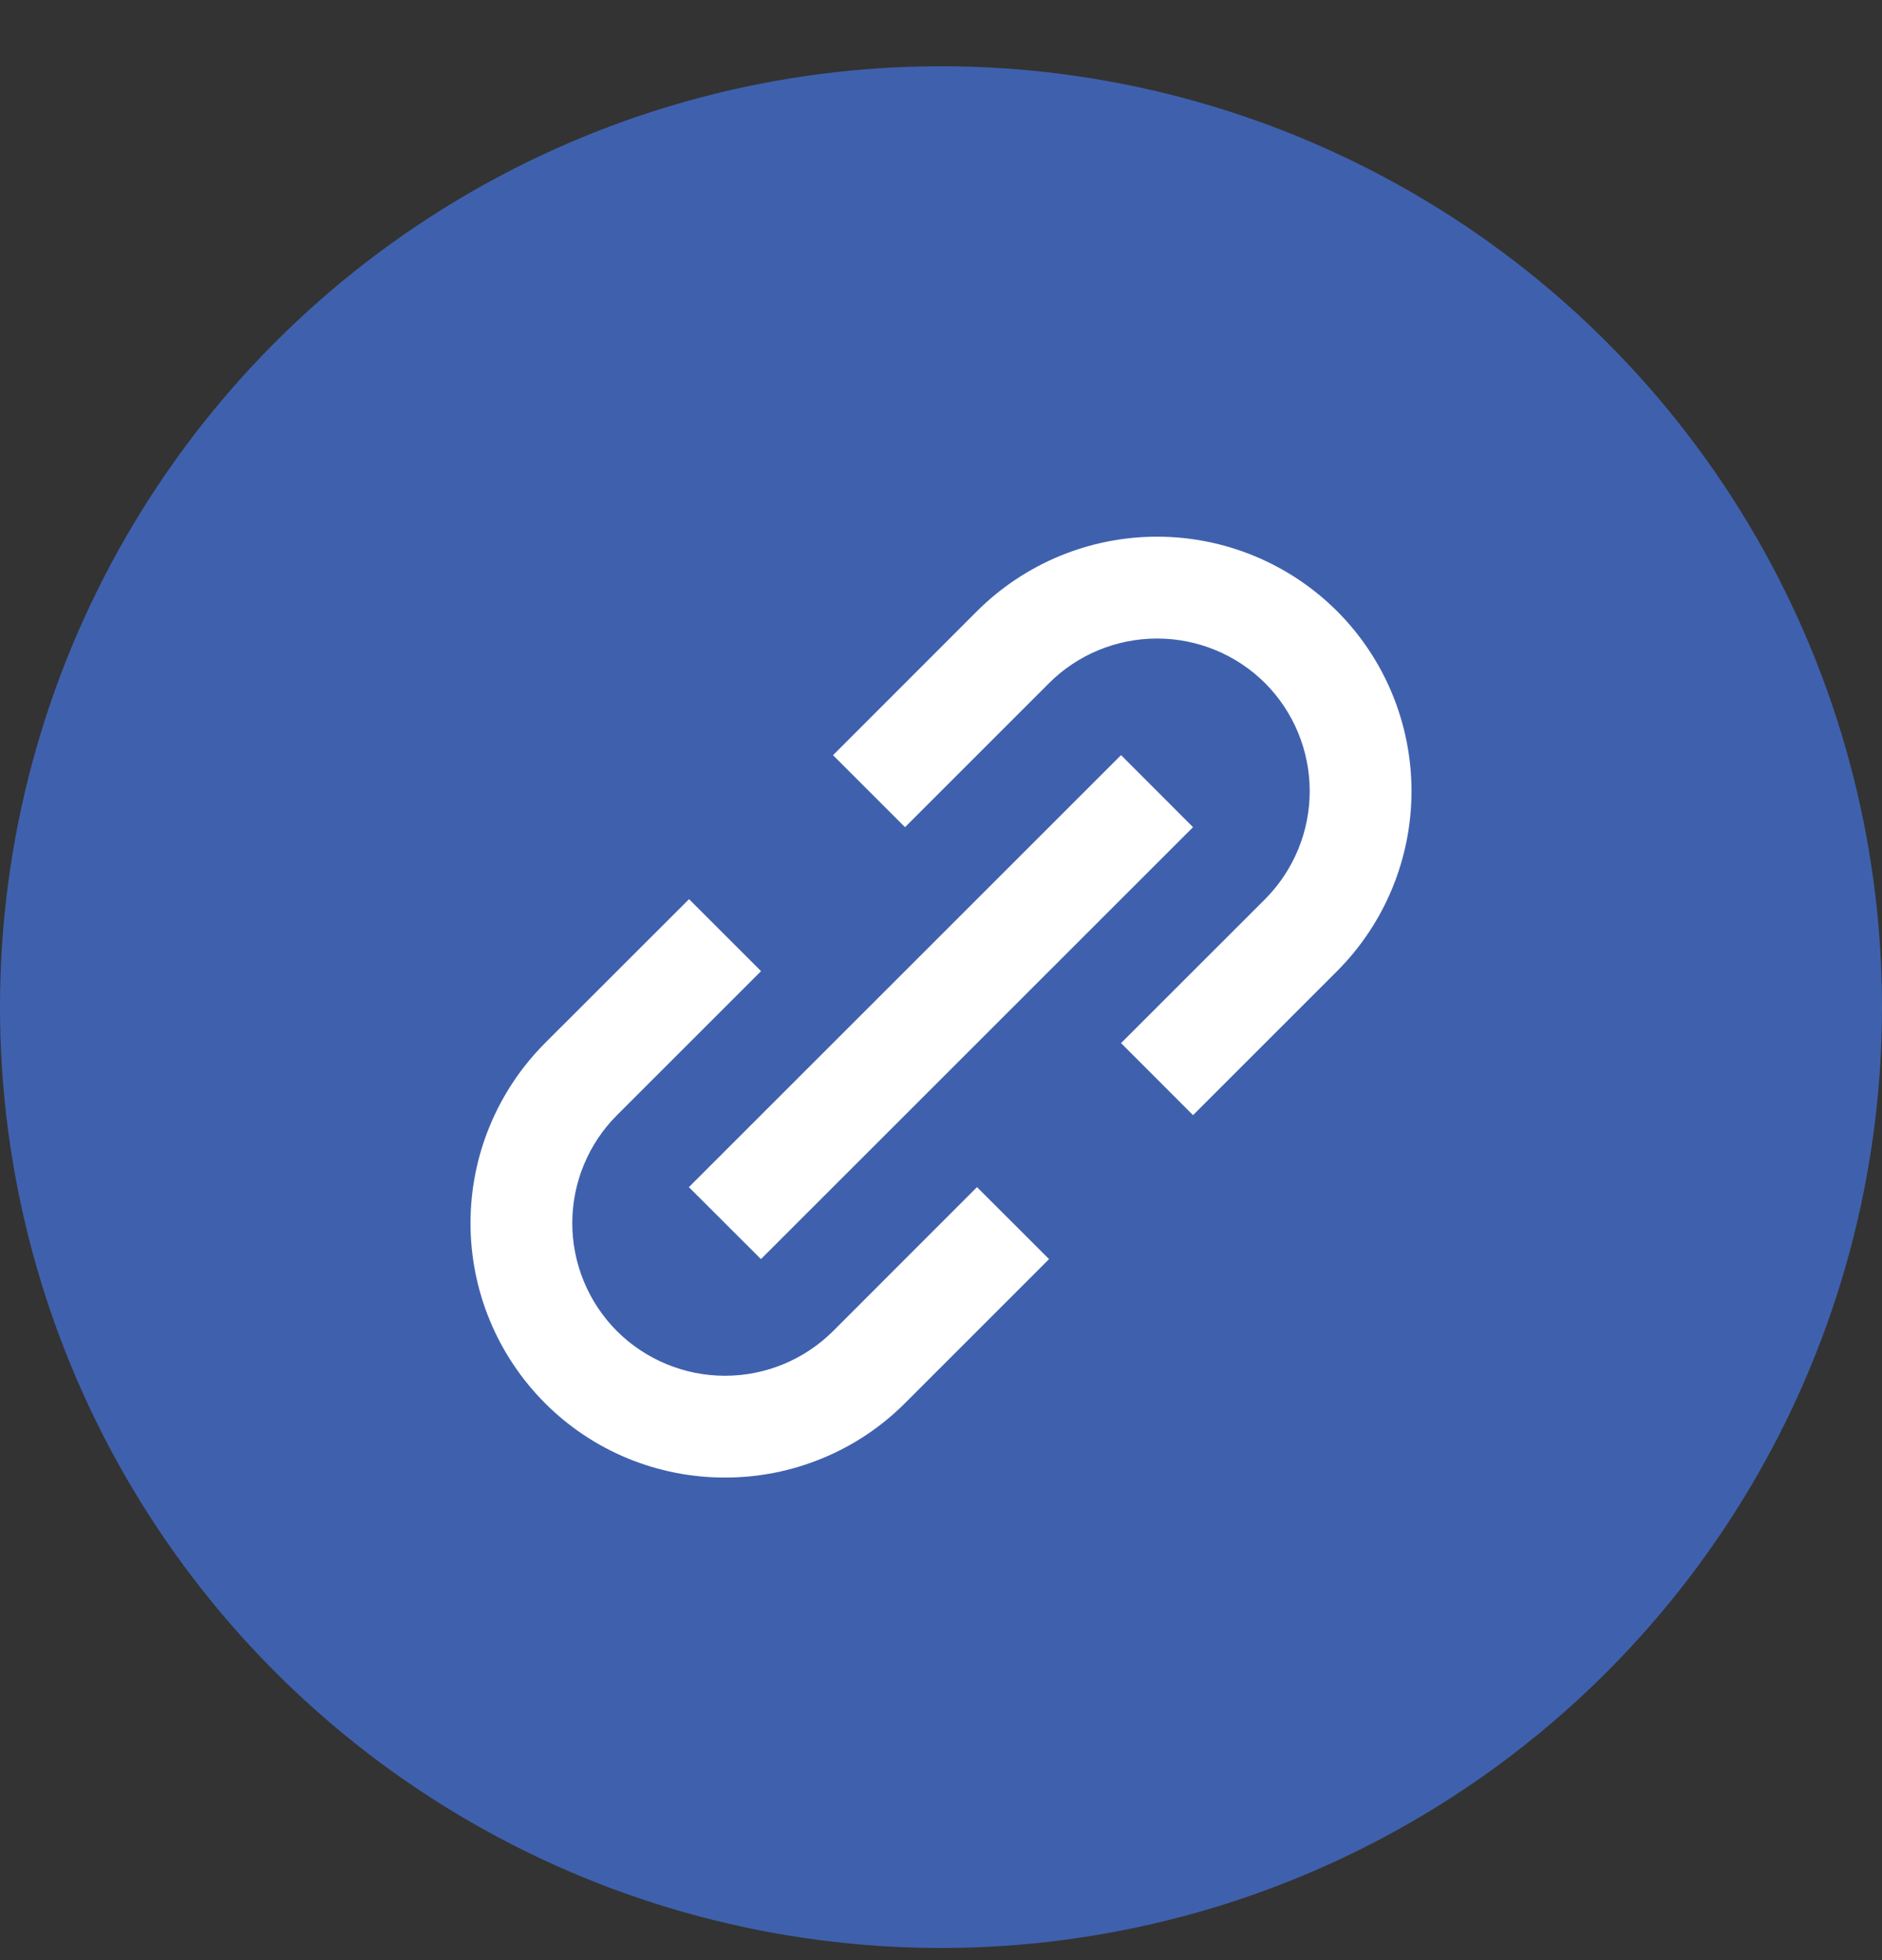 <svg width="24" height="25" viewBox="0 0 24 25" fill="none" xmlns="http://www.w3.org/2000/svg">
<rect x="0" y="0" width="24" height="25" fill="#333333" stroke="none"/>
<circle cx="12" cy="12.845" r="12" fill="#3F61AD"/>
<path fill-rule="evenodd" clip-rule="evenodd" d="M8.003 18.6C7.609 18.437 7.251 18.198 6.95 17.896C6.342 17.287 6 16.461 6 15.6C6 14.739 6.342 13.914 6.95 13.304L8.787 11.468L9.705 12.386L7.868 14.223C7.503 14.588 7.298 15.084 7.298 15.6C7.298 16.116 7.503 16.612 7.868 16.978C8.234 17.342 8.729 17.547 9.245 17.547C9.762 17.547 10.257 17.342 10.623 16.978L12.459 15.141L13.378 16.059L11.541 17.896C11.24 18.198 10.882 18.437 10.488 18.599C10.094 18.762 9.671 18.846 9.245 18.845C8.819 18.846 8.397 18.762 8.003 18.6ZM18 10.09C18 10.951 17.659 11.777 17.051 12.386L15.214 14.223L14.296 13.304L16.133 11.468C16.497 11.102 16.702 10.607 16.702 10.09C16.702 9.574 16.497 9.078 16.133 8.713C15.767 8.348 15.271 8.144 14.755 8.144C14.239 8.144 13.743 8.348 13.378 8.713L11.541 10.55L10.623 9.632L12.459 7.795C13.069 7.187 13.894 6.845 14.755 6.845C15.616 6.845 16.442 7.187 17.051 7.795C17.659 8.404 18 9.23 18 10.09ZM8.785 15.141L9.704 16.059L15.214 10.55L14.296 9.631L8.785 15.141Z" fill="white"/>
</svg>
